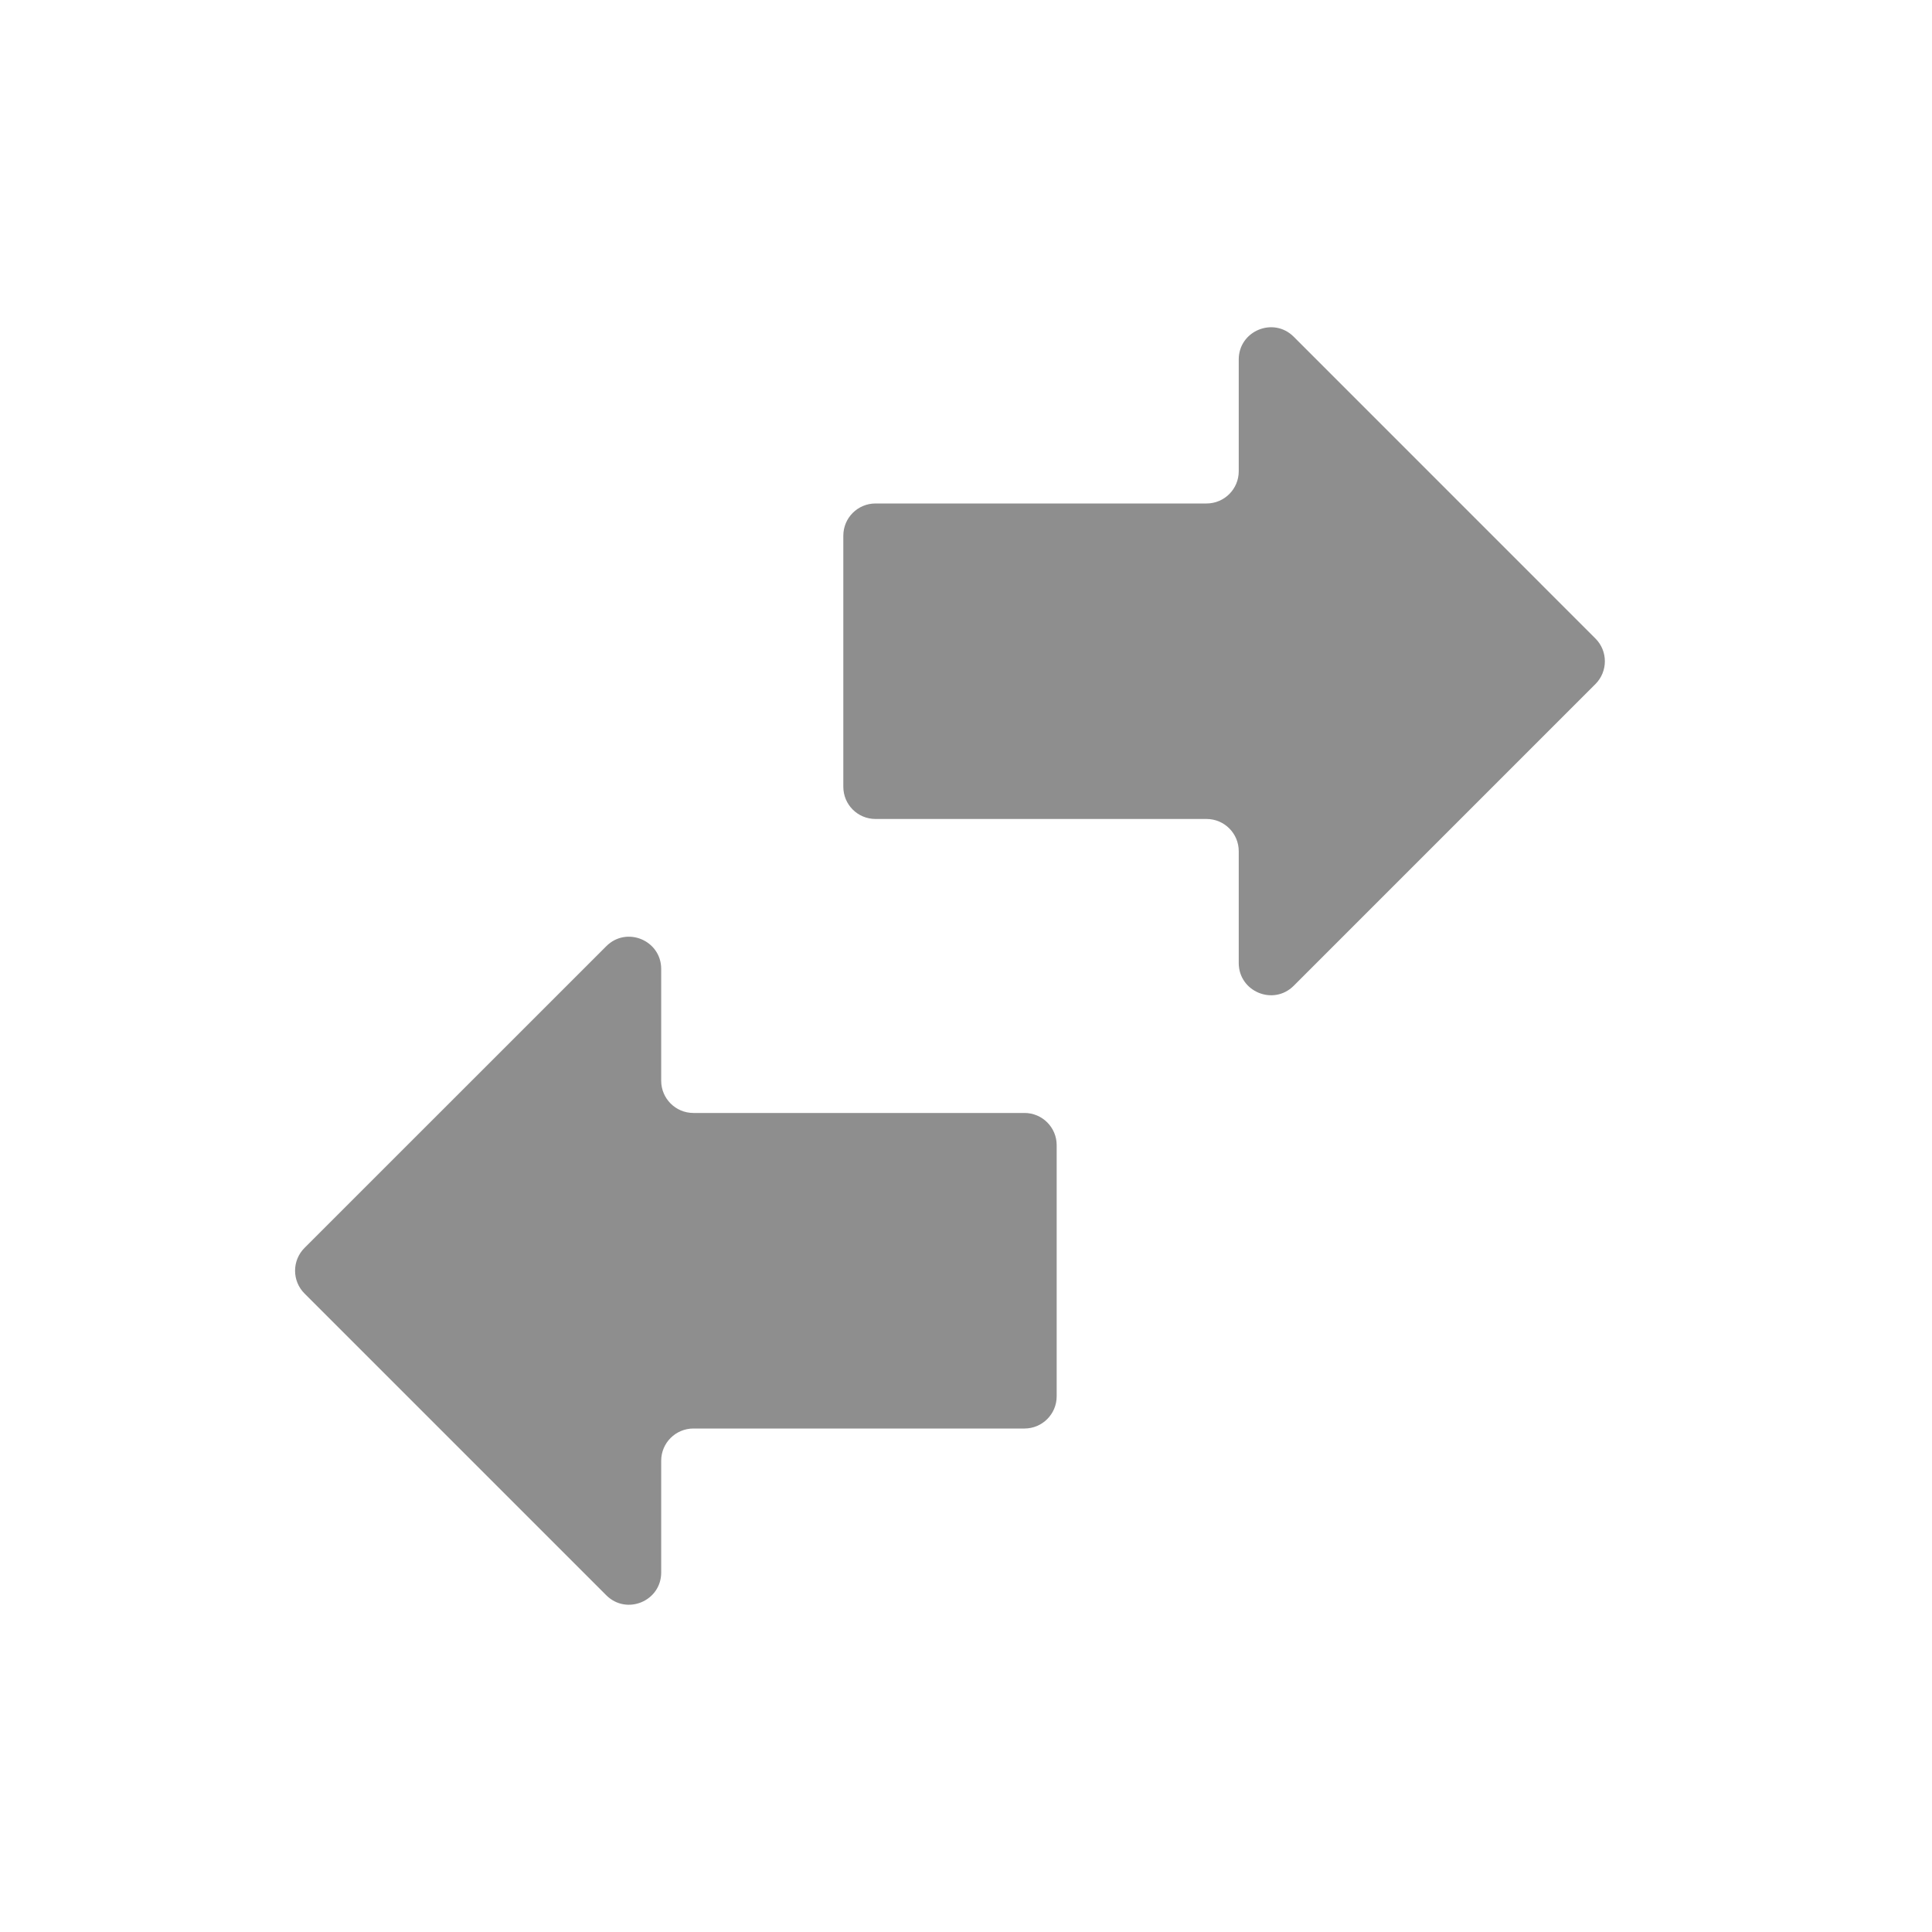 <svg width="30" height="30" viewBox="0 0 30 30" fill="none" xmlns="http://www.w3.org/2000/svg">
<path d="M20.089 15.307C19.774 15.622 19.235 15.399 19.235 14.953V13.217C19.235 12.941 19.011 12.717 18.735 12.717H13.595C13.318 12.717 13.095 12.494 13.095 12.217V8.318C13.095 8.042 13.318 7.818 13.595 7.818H18.735C19.011 7.818 19.235 7.594 19.235 7.318V5.582C19.235 5.137 19.774 4.914 20.089 5.229L24.774 9.915C24.969 10.11 24.969 10.426 24.774 10.622L20.089 15.307ZM4.728 19.378C4.533 19.574 4.533 19.89 4.728 20.085L9.414 24.771C9.729 25.086 10.267 24.863 10.267 24.418V22.682C10.267 22.406 10.491 22.182 10.767 22.182H15.908C16.184 22.182 16.408 21.958 16.408 21.682V17.782C16.408 17.506 16.184 17.282 15.908 17.282H10.767C10.491 17.282 10.267 17.058 10.267 16.782V15.046C10.267 14.601 9.729 14.377 9.414 14.693L4.728 19.378Z" fill="#8E8E8E"/>
</svg>
